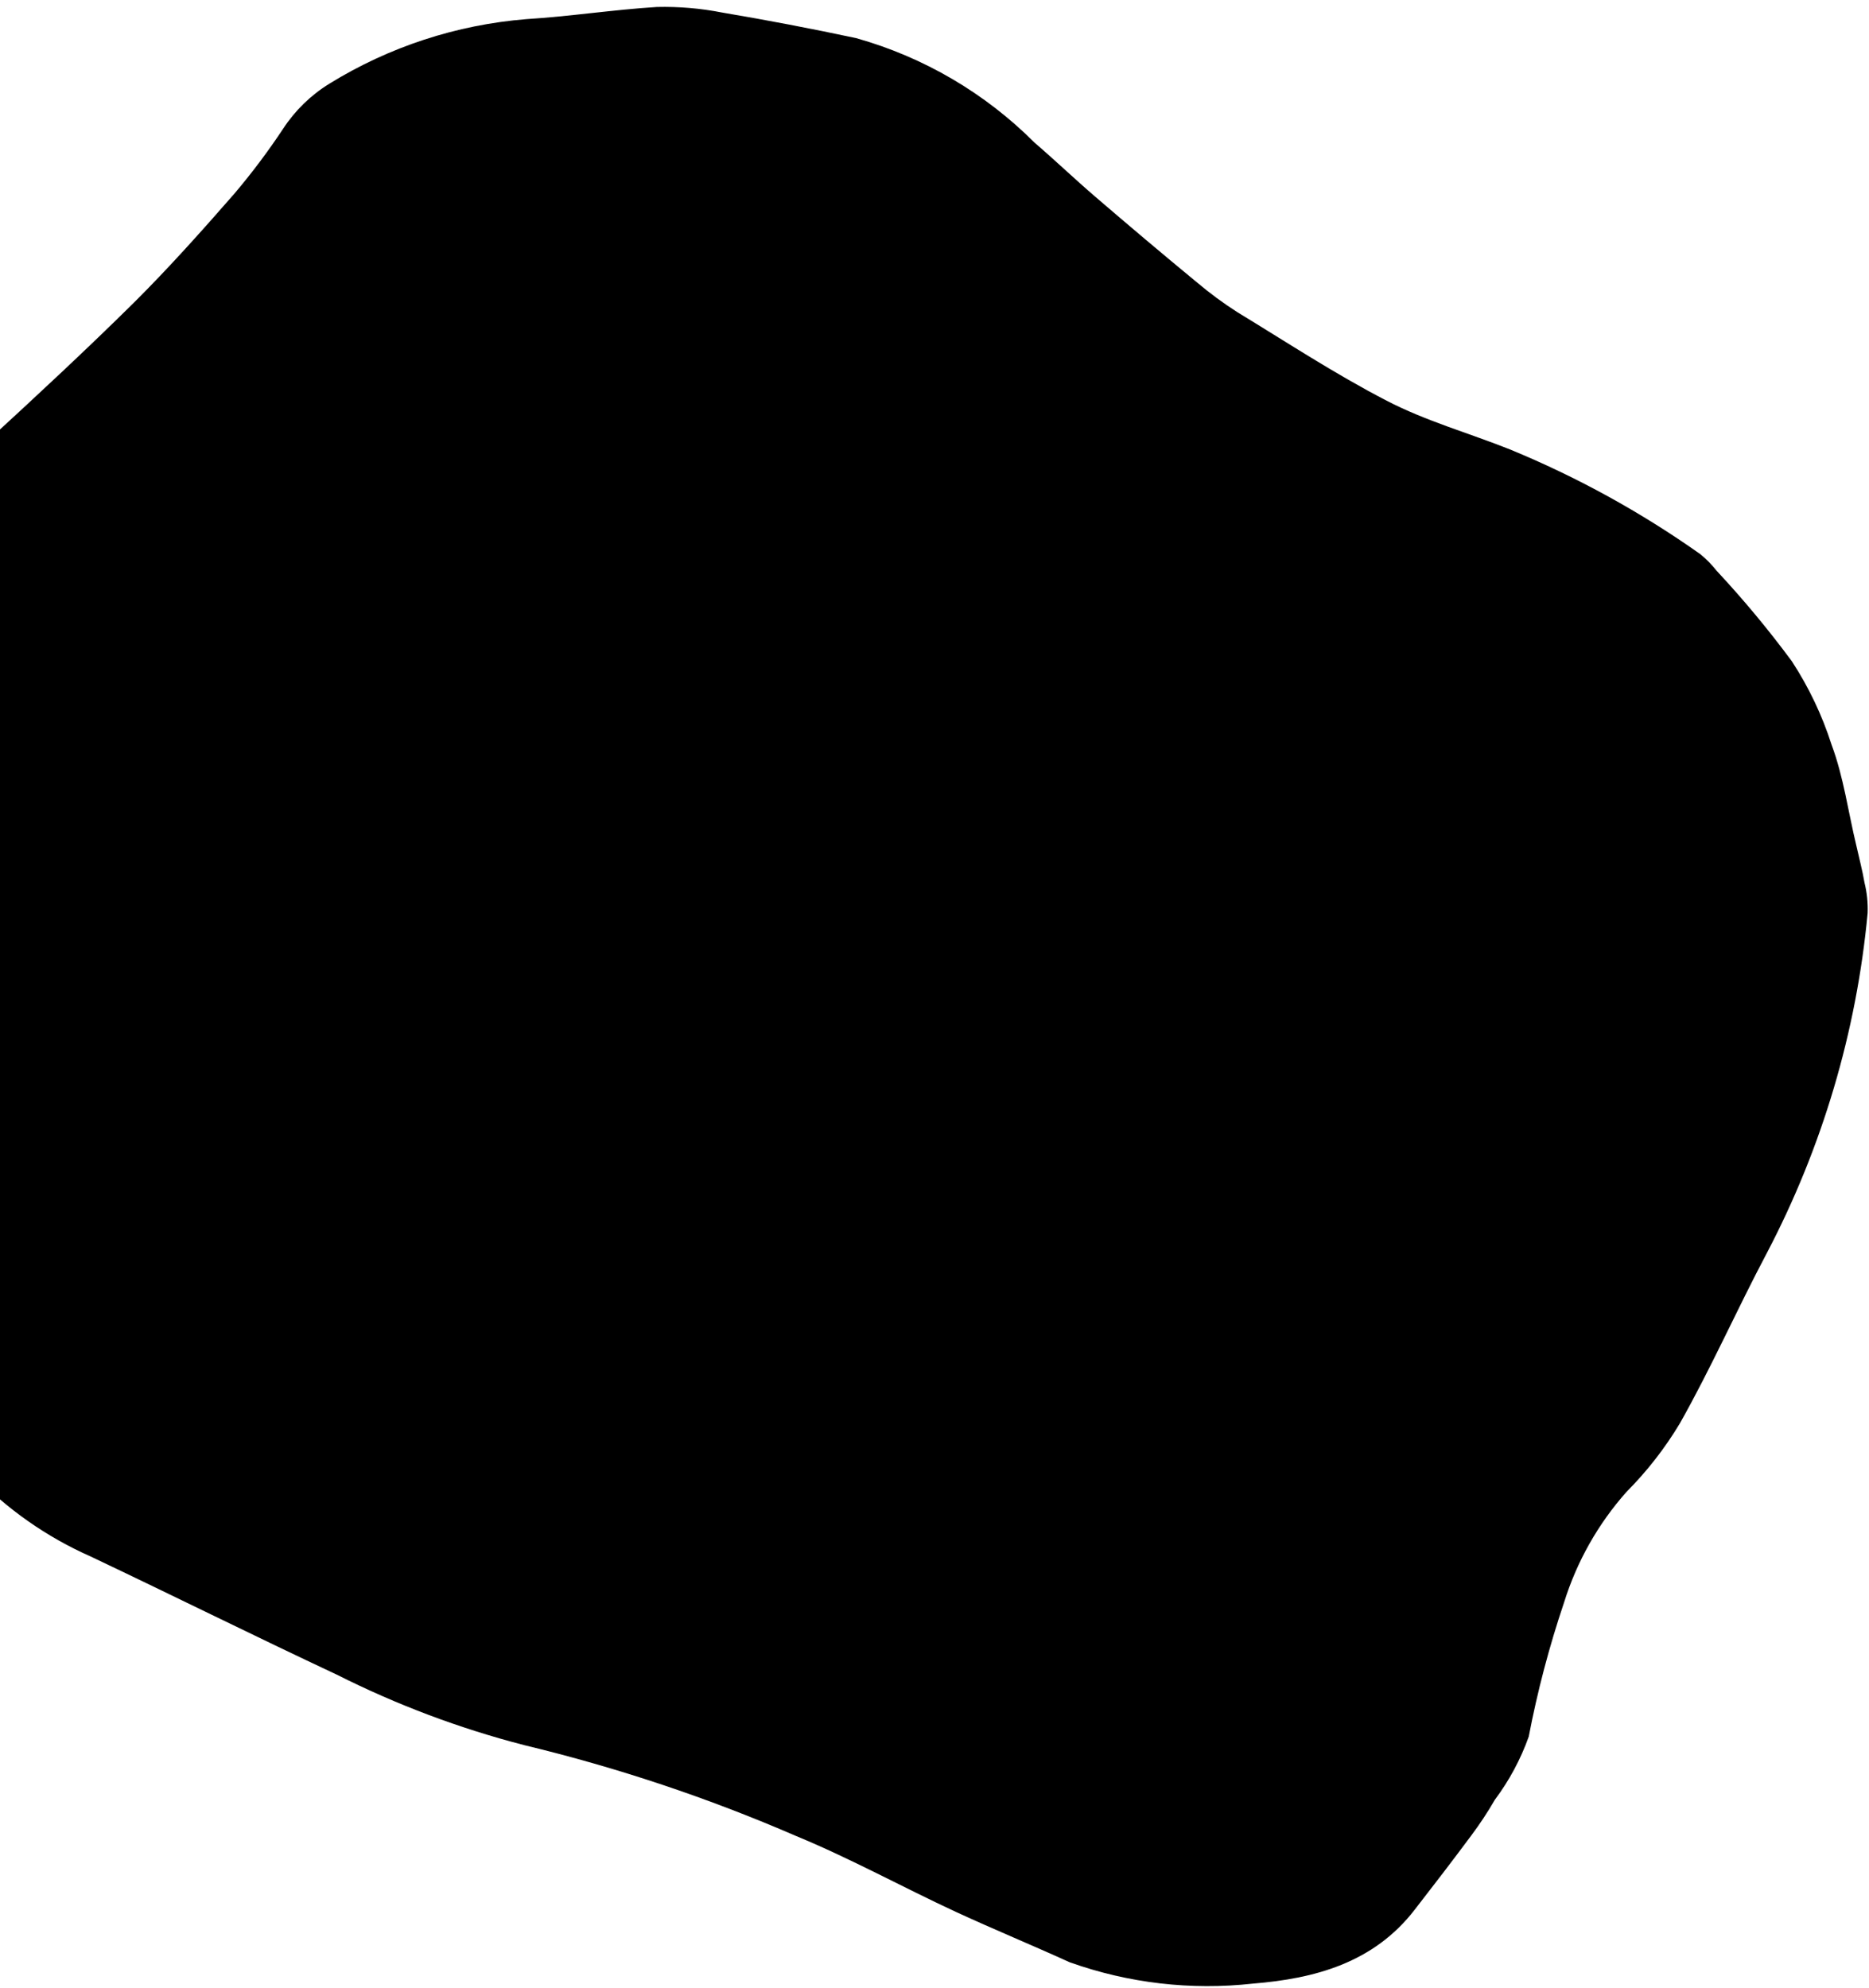 <svg width="267" height="284" viewBox="0 0 267 284" fill="none" xmlns="http://www.w3.org/2000/svg">
<path d="M-50.877 150.815C-52.178 147.336 -53.692 143.891 -54.794 140.337C-56.107 134.361 -55.816 128.143 -53.95 122.311C-52.406 115.409 -49.551 108.865 -45.539 103.034C-43.287 99.543 -40.29 96.591 -36.764 94.391C-34.407 92.924 -32.221 91.199 -30.245 89.25C-25.895 85.19 -21.806 80.913 -17.442 76.893C-12.338 72.191 -7.023 67.815 -1.92 63.114C5.205 56.575 12.275 50.011 19.163 43.2C24.162 38.221 28.871 32.946 33.485 27.661C35.986 24.71 38.31 21.614 40.446 18.39C42.15 15.782 44.411 13.583 47.065 11.949C55.586 6.691 65.236 3.532 75.216 2.732C81.435 2.345 87.621 1.384 93.841 0.997C96.969 0.922 100.096 1.188 103.165 1.792C109.589 2.876 115.972 4.095 122.316 5.449C131.959 8.16 140.737 13.305 147.807 20.389C150.732 22.901 153.543 25.59 156.468 28.102C161.256 32.216 166.138 36.339 171.029 40.369C172.828 41.886 174.723 43.285 176.703 44.557C183.771 48.855 190.715 53.424 198.1 57.242C203.701 60.151 209.848 61.863 215.683 64.189C225.291 68.14 234.422 73.162 242.9 79.16C243.762 79.863 244.544 80.659 245.232 81.533C249.057 85.634 252.645 89.95 255.978 94.46C258.4 98.165 260.311 102.18 261.658 106.396C263.373 110.983 264.033 116.008 265.193 120.802C265.591 122.591 266.054 124.311 266.358 126.09C266.71 127.508 266.861 128.969 266.806 130.429C265.217 147.391 260.327 163.884 252.413 178.982C248.151 187.019 244.412 195.492 239.982 203.322C237.847 206.882 235.287 210.17 232.357 213.112C228.301 217.678 225.264 223.054 223.447 228.881C221.327 235.157 219.637 241.571 218.391 248.076C217.238 251.308 215.606 254.349 213.548 257.097C212.518 258.878 211.382 260.597 210.146 262.244C207.504 265.8 204.832 269.278 202.12 272.77C196.226 280.427 187.757 282.646 178.994 283.353C170.142 284.338 161.185 283.294 152.802 280.302C147.364 277.828 142.029 275.632 136.575 273.119C128.932 269.577 121.537 265.492 113.745 262.276C101.182 256.83 88.17 252.482 74.853 249.281C65.607 246.888 56.645 243.516 48.118 239.222C36.352 233.706 24.709 227.919 12.967 222.349C6.663 219.563 0.967 215.567 -3.796 210.59C-6.819 207.214 -10.505 204.716 -13.429 201.483C-23.973 190.921 -33.748 179.622 -42.681 167.67C-46.407 162.509 -49.206 156.739 -50.951 150.617" fill="black"/>
</svg>
